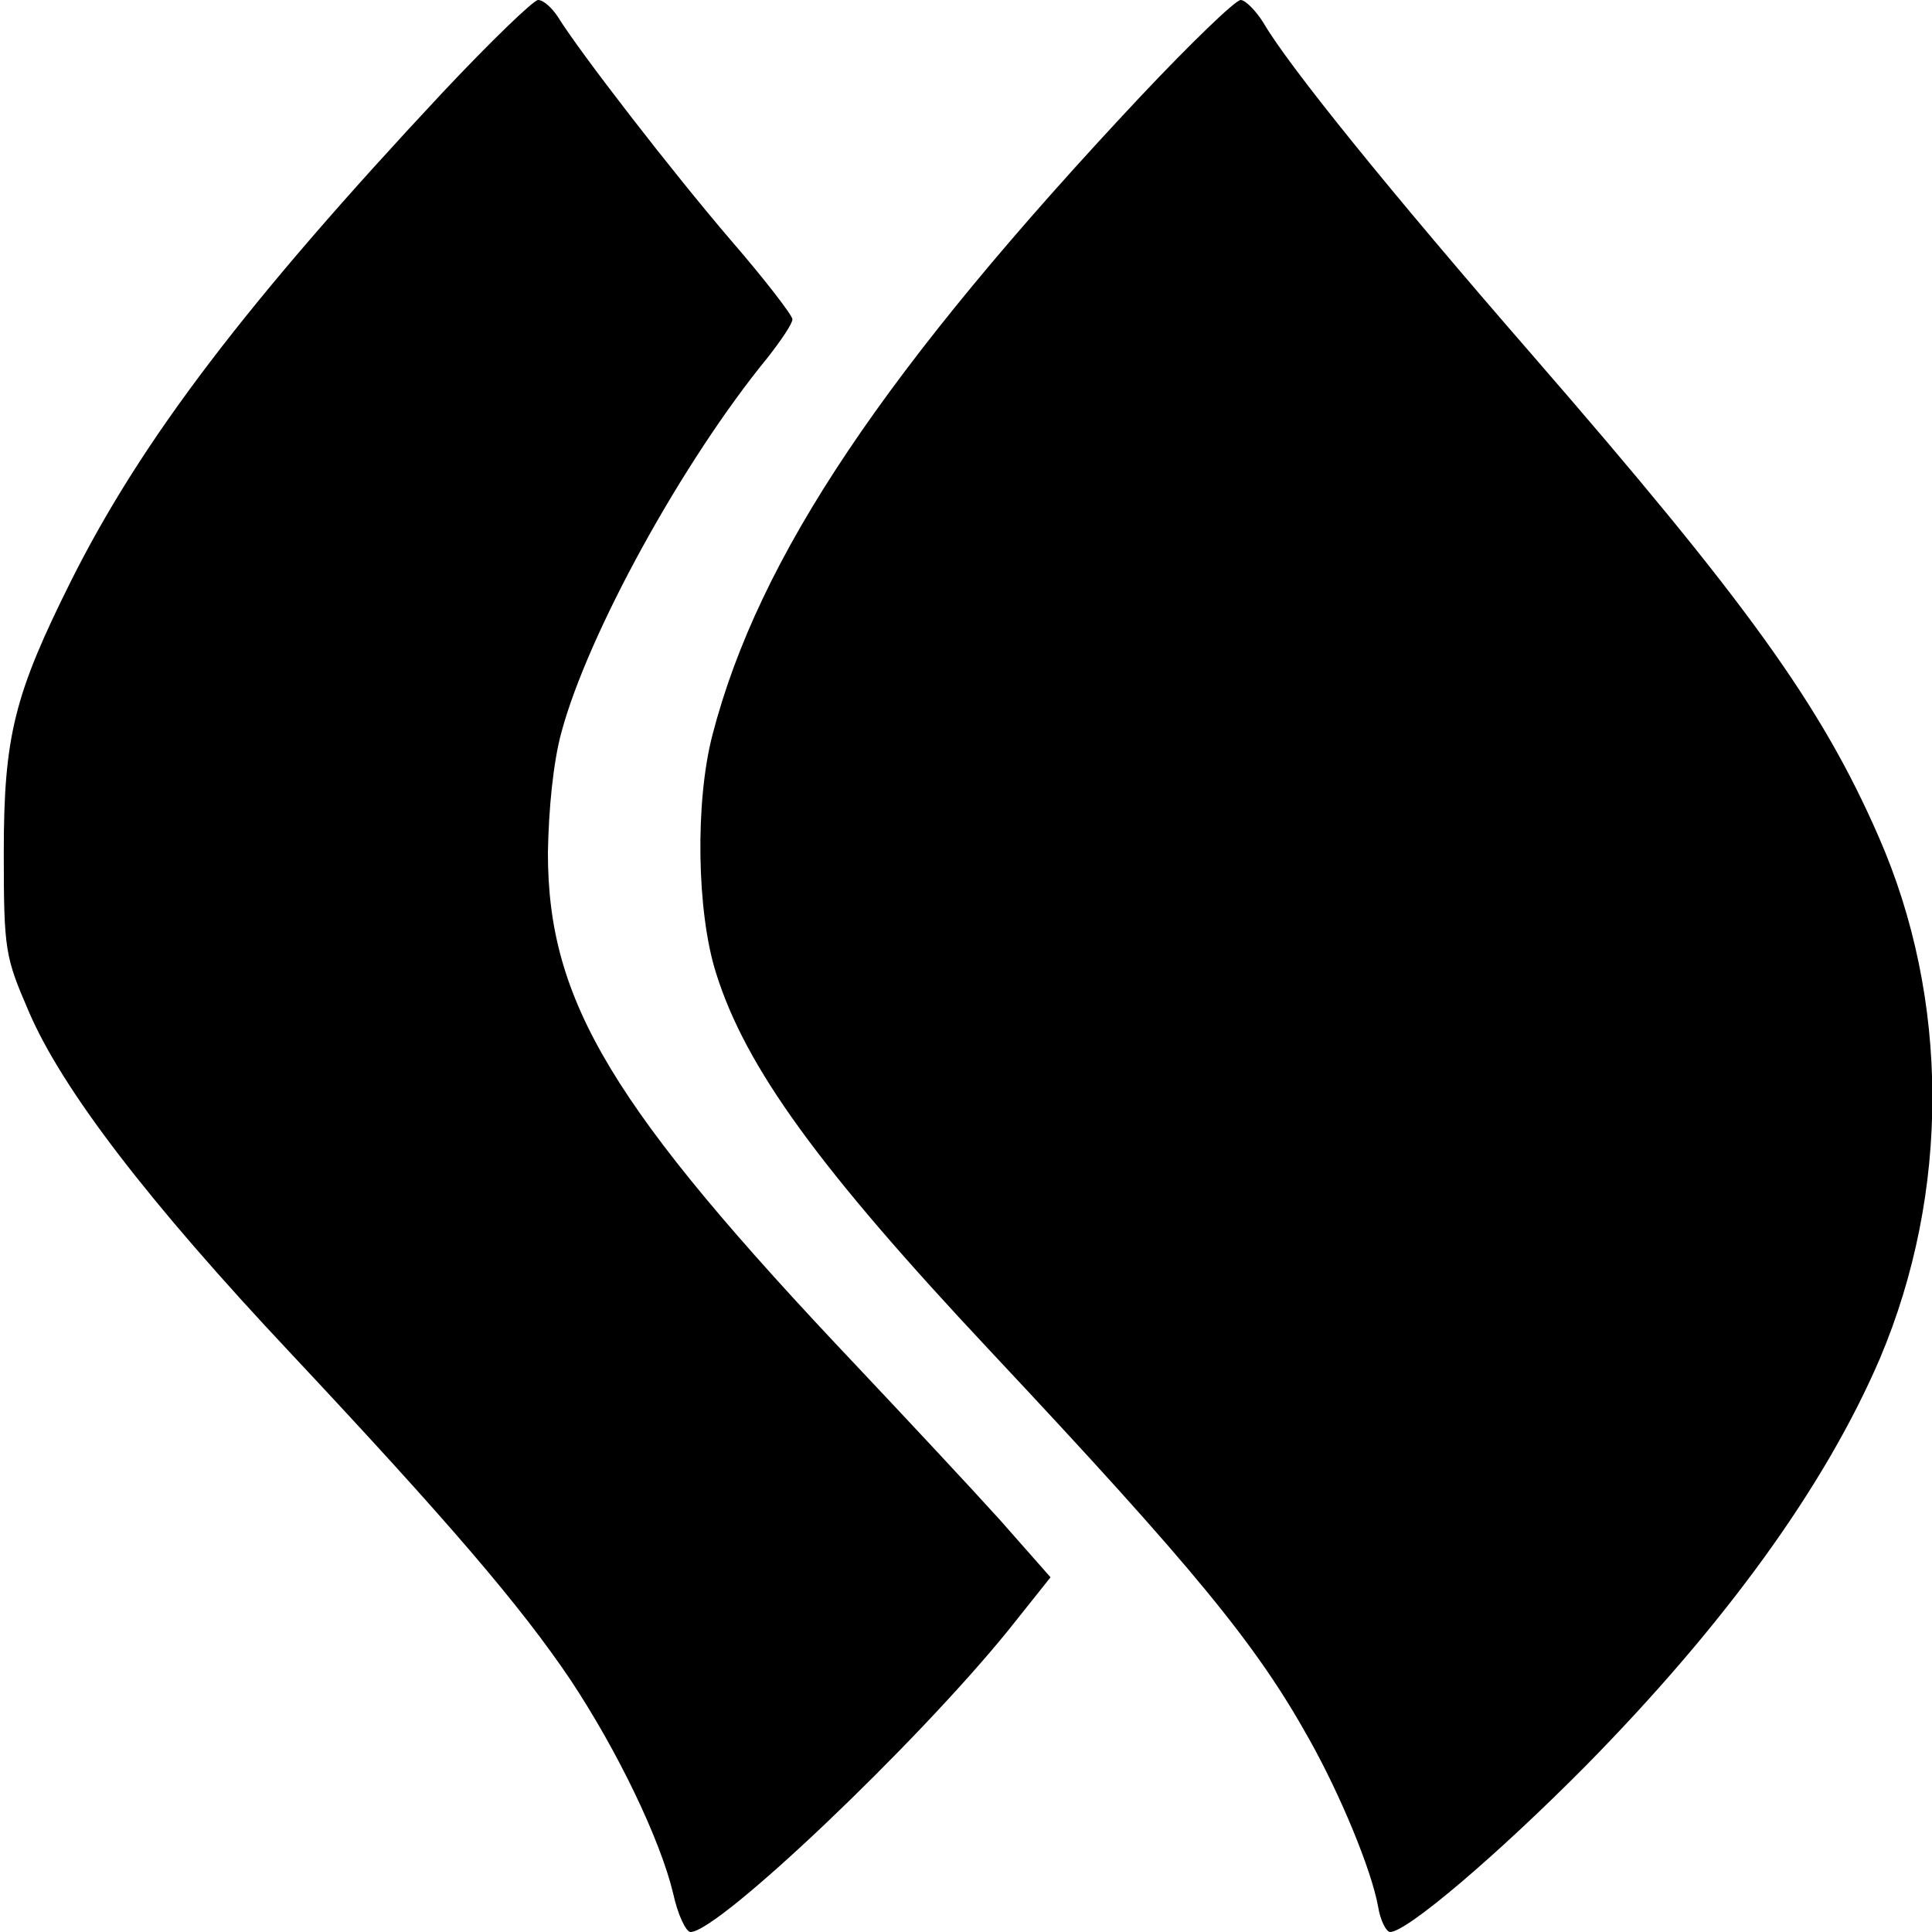 <?xml version="1.0" standalone="no"?>
<!DOCTYPE svg PUBLIC "-//W3C//DTD SVG 20010904//EN" "http://www.w3.org/TR/2001/REC-SVG-20010904/DTD/svg10.dtd">
<svg version="1.0" xmlns="http://www.w3.org/2000/svg" width="256pt" height="256pt" viewBox="0 0 256 256" preserveAspectRatio="xMidYMid meet">
<g transform="translate(0,256) scale(0.1,-0.1)" fill="#000000" stroke="none">
<path d="M587 2438 c-260 -278 -398 -459 -492 -646 -76 -152 -90 -207 -90
-362 0 -130 2 -138 33 -210 44 -103 158 -252 348 -454 209 -223 304 -334 370
-432 63 -95 119 -212 136 -283 6 -28 17 -51 23 -51 37 0 300 250 422 401 l55
69 -67 76 c-37 41 -122 132 -188 202 -327 345 -411 485 -411 682 1 58 7 120
18 160 35 130 160 358 273 496 18 23 33 45 33 51 0 5 -36 52 -81 104 -78 91
-201 250 -230 297 -8 12 -19 22 -26 22 -6 0 -63 -55 -126 -122z"/>
<path d="M1512 2433 c-339 -361 -507 -611 -568 -847 -23 -88 -21 -235 5 -316
39 -124 135 -257 363 -500 271 -289 353 -389 423 -515 41 -73 82 -172 91 -221
3 -19 11 -34 16 -34 22 0 141 101 259 220 185 188 317 370 390 540 93 220 93
476 -2 692 -76 174 -175 311 -459 638 -187 215 -323 383 -356 440 -10 16 -24
30 -30 30 -7 0 -66 -57 -132 -127z"/>
</g>
</svg>
